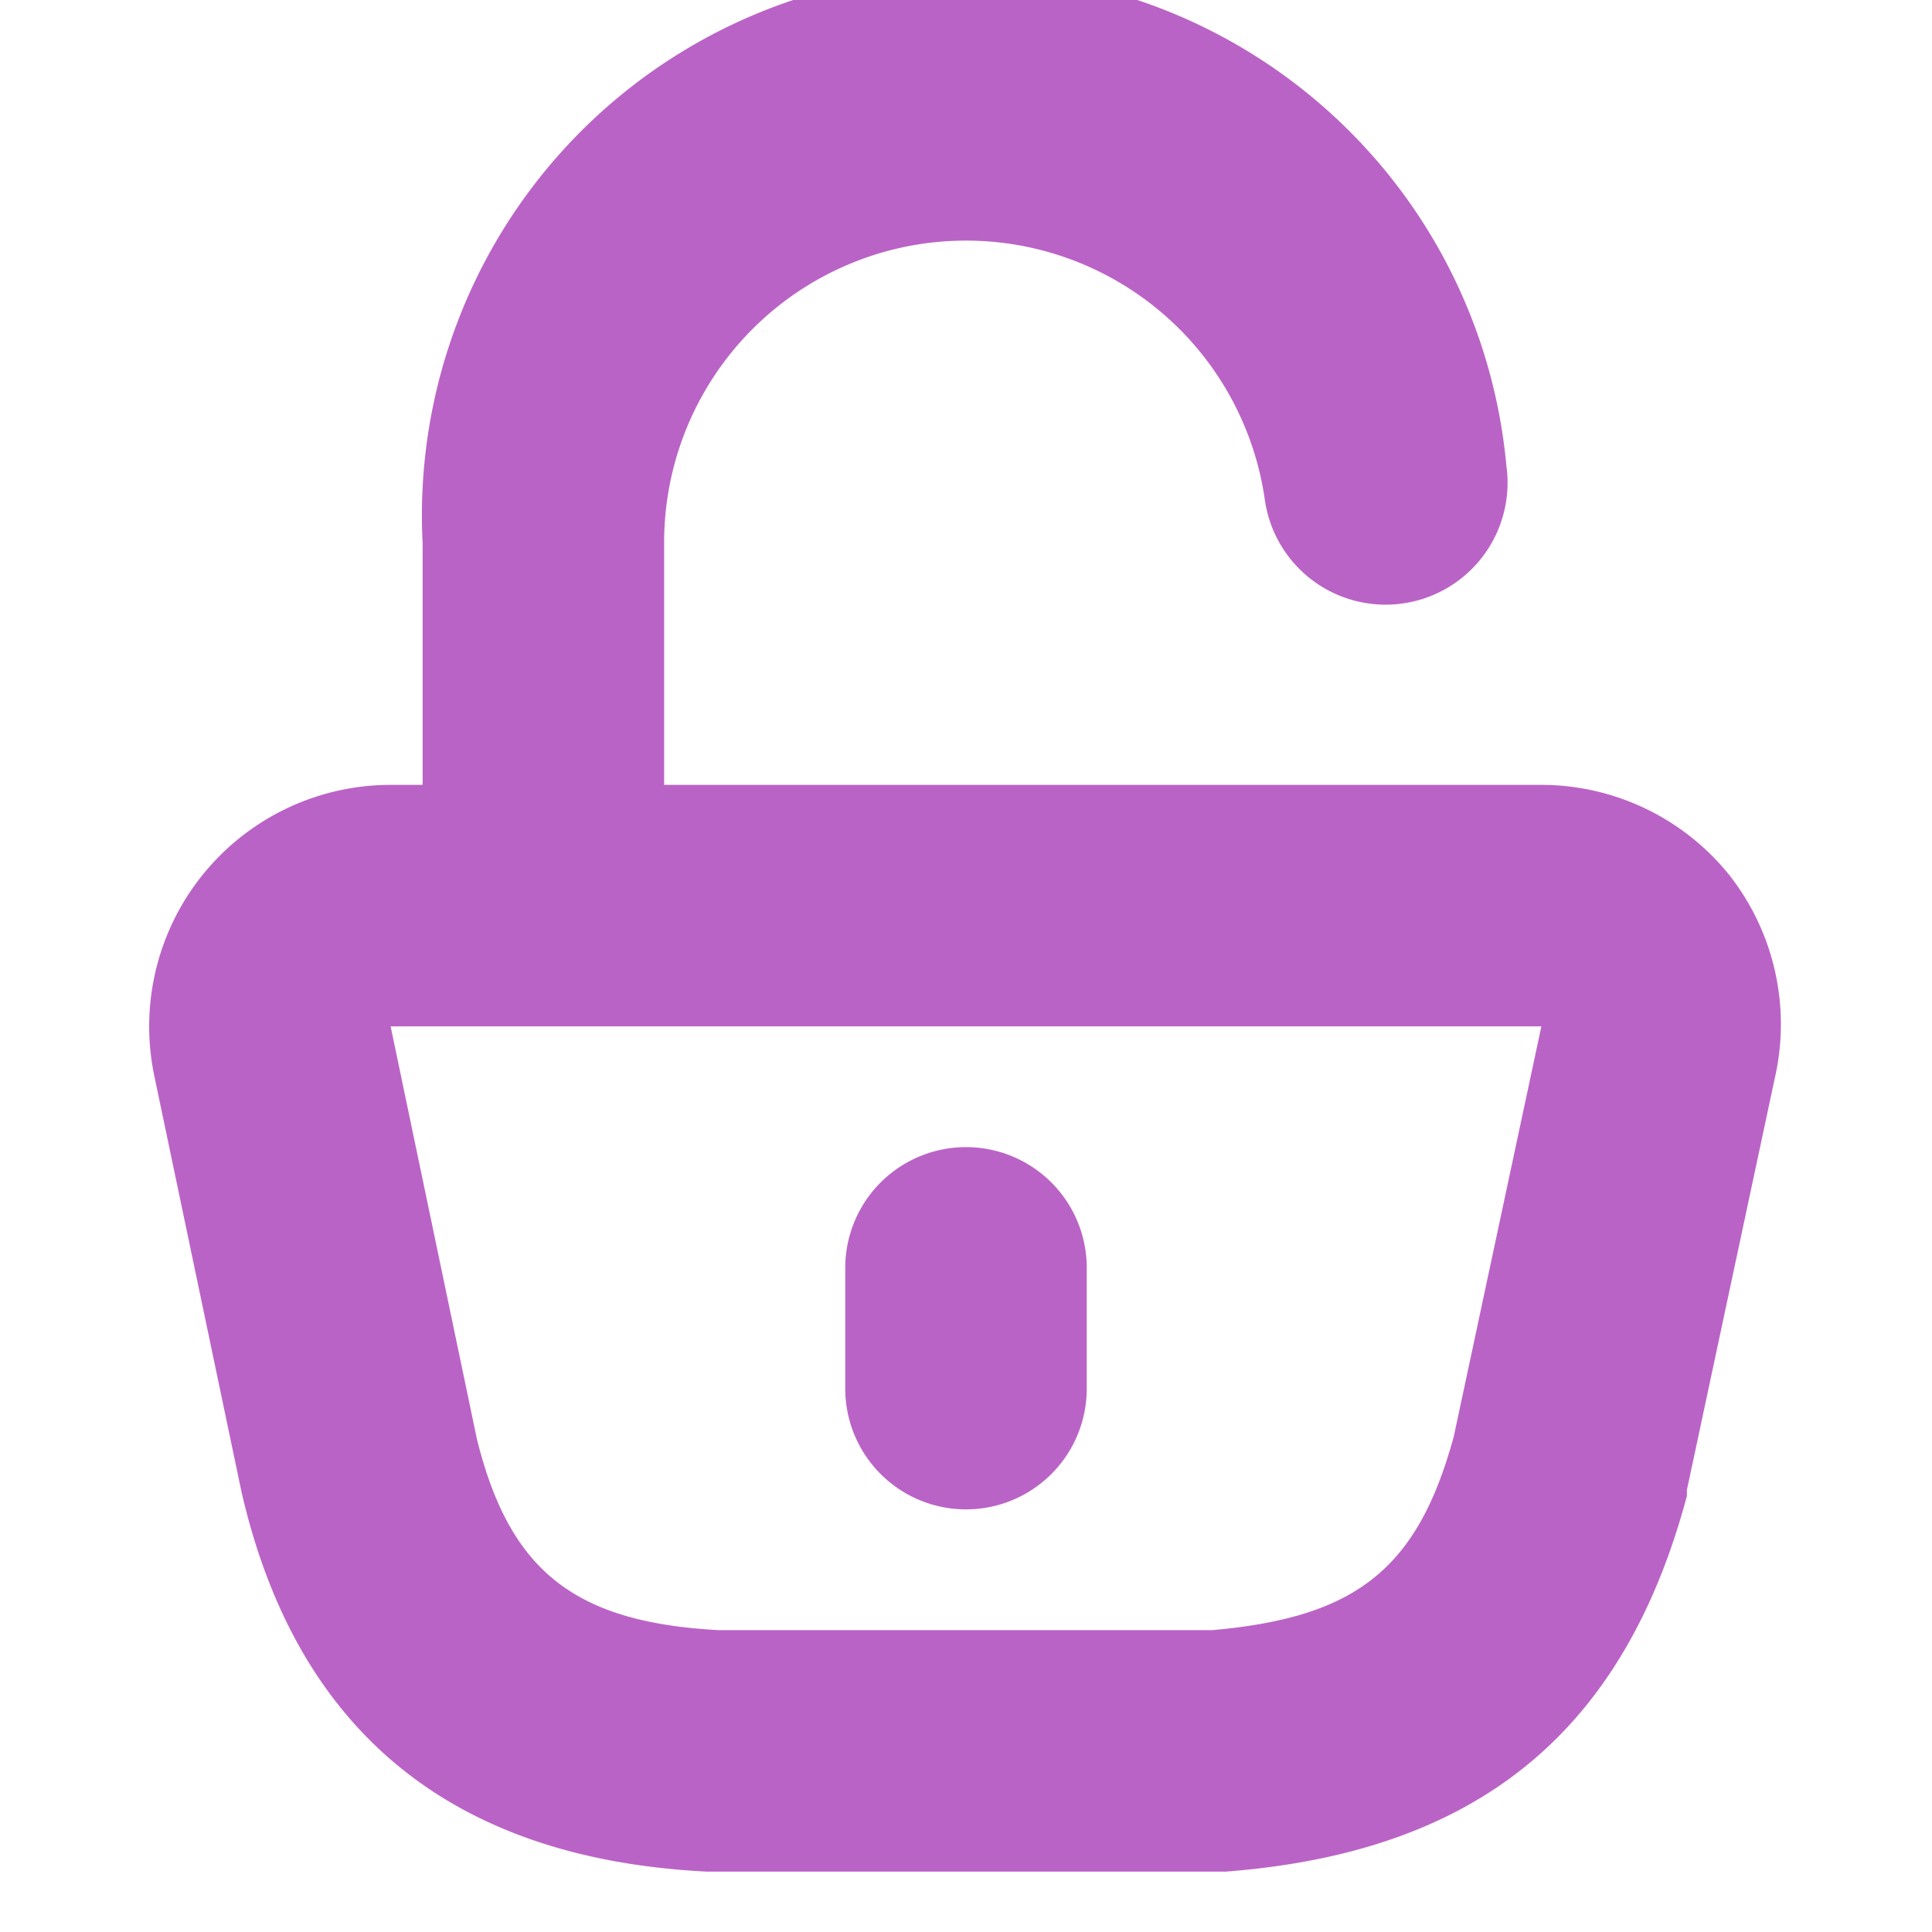 <?xml version="1.0" ?><svg data-name="Layer 1" id="Layer_1" viewBox="0 0 32 32" xmlns="http://www.w3.org/2000/svg"><defs><style>.cls-1{fill:#ba63c6;}</style></defs><title/><path class="cls-1" d="M28.64,14.49A4,4,0,0,0,25.53,13H11V9a5,5,0,0,1,9.95-.72,2,2,0,1,0,4-.57A9,9,0,0,0,7,9v4H6.47a4,4,0,0,0-3.91,4.84L4,24.71c.92,4,3.52,6.08,7.71,6.29H20.3c4.16-.32,6.59-2.3,7.64-6.22l0-.1,1.46-6.84A4,4,0,0,0,28.64,14.49Zm-4.56,9.3c-.6,2.2-1.62,3-4,3.21H11.9c-2.41-.13-3.46-1-4-3.16L6.47,17H25.53Z"/><path class="cls-1" d="M16,25a2,2,0,0,0,2-2V21a2,2,0,0,0-4,0v2A2,2,0,0,0,16,25Z"/></svg>